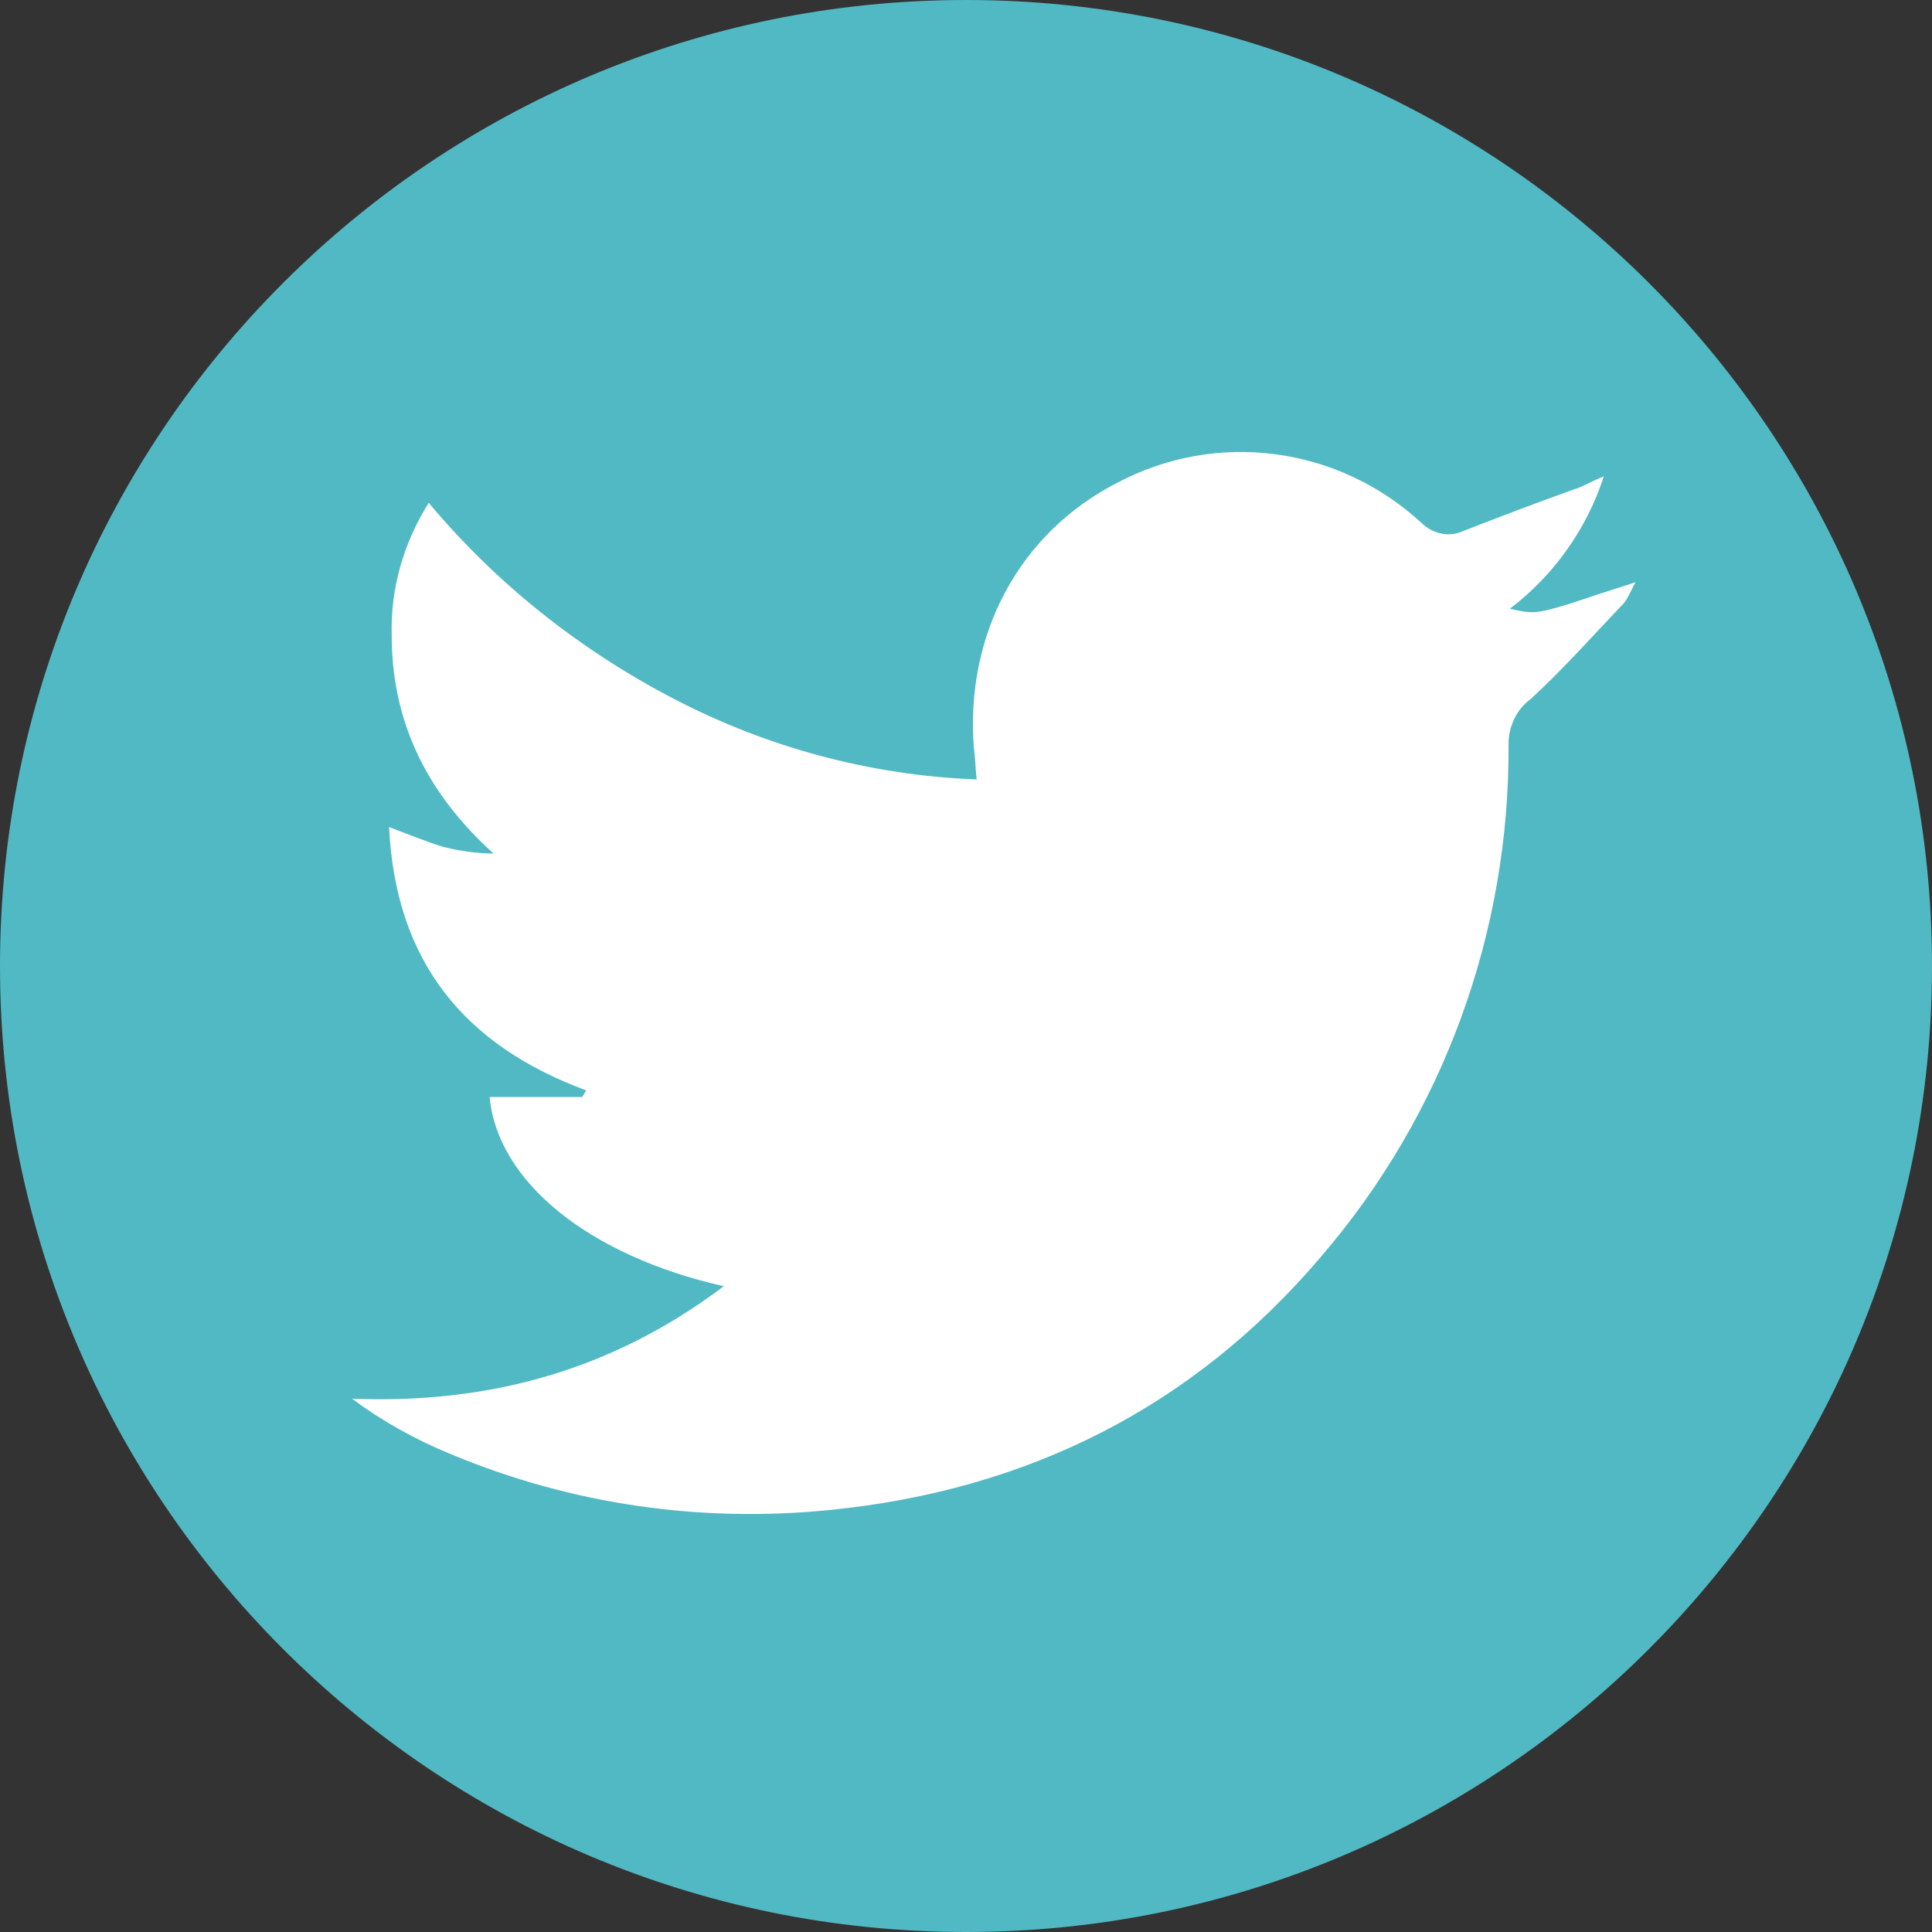 <?xml version="1.0" encoding="utf-8"?>
<!-- Generator: Adobe Illustrator 24.1.2, SVG Export Plug-In . SVG Version: 6.00 Build 0)  -->
<svg version="1.1" id="Ebene_1" xmlns="http://www.w3.org/2000/svg" xmlns:xlink="http://www.w3.org/1999/xlink" x="0px" y="0px"
	 viewBox="0 0 146 146" style="enable-background:new 0 0 146 146;" xml:space="preserve">
<rect x="0" y="0" width="146" height="146" fill="#333333" stroke="none"/>
<style type="text/css">
	.st0{fill:#51B9C4;}
	.st1{fill:#FFFFFF;}
</style>
<path class="st0" d="M73,0C32.7,0,0,32.7,0,73s32.7,73,73,73s73-32.7,73-73S113.3,0,73,0z"/>
<path class="st1" d="M122.7,45.6c-2.3,2.4-4.5,4.9-7,7.2c-1.1,0.8-1.7,2.1-1.7,3.4c0.1,14.2-4.9,28-14.2,38.8
	c-9.7,11.4-22.2,17.6-37,19.1c-9.8,1-19.6-0.4-28.7-4.2c-2.7-1.1-5.2-2.5-7.5-4.2c10.3,0.4,19.6-2.1,28.1-8.5
	C44.5,94.9,37.6,89.3,37,82.9h7l0.3-0.5c-9.2-3.4-14.4-9.7-14.9-19.9c1.6,0.6,2.8,1.1,4.1,1.5c1.2,0.3,2.5,0.5,3.8,0.5
	c-5-4.5-7.7-9.9-7.7-16.5c-0.1-3.5,0.9-7,2.8-10c5.1,6.1,11.4,11.1,18.5,14.8s14.9,5.8,22.9,6.1c-0.1-1-0.1-1.7-0.2-2.3
	C72.9,48,77,40.3,84.4,36.5c7.5-4,16.7-2.8,23,3c0.8,0.8,2,1.1,3,0.7c2.8-1.1,5.7-2.2,8.5-3.2c0.7-0.2,1.3-0.6,2.3-1
	c-1.3,4-3.8,7.5-7.1,10c1.7,0.4,2,0.4,4.6-0.4c1.5-0.5,3-1,4.9-1.6C123.3,44.5,123.1,45.1,122.7,45.6L122.7,45.6z"/>
</svg>
